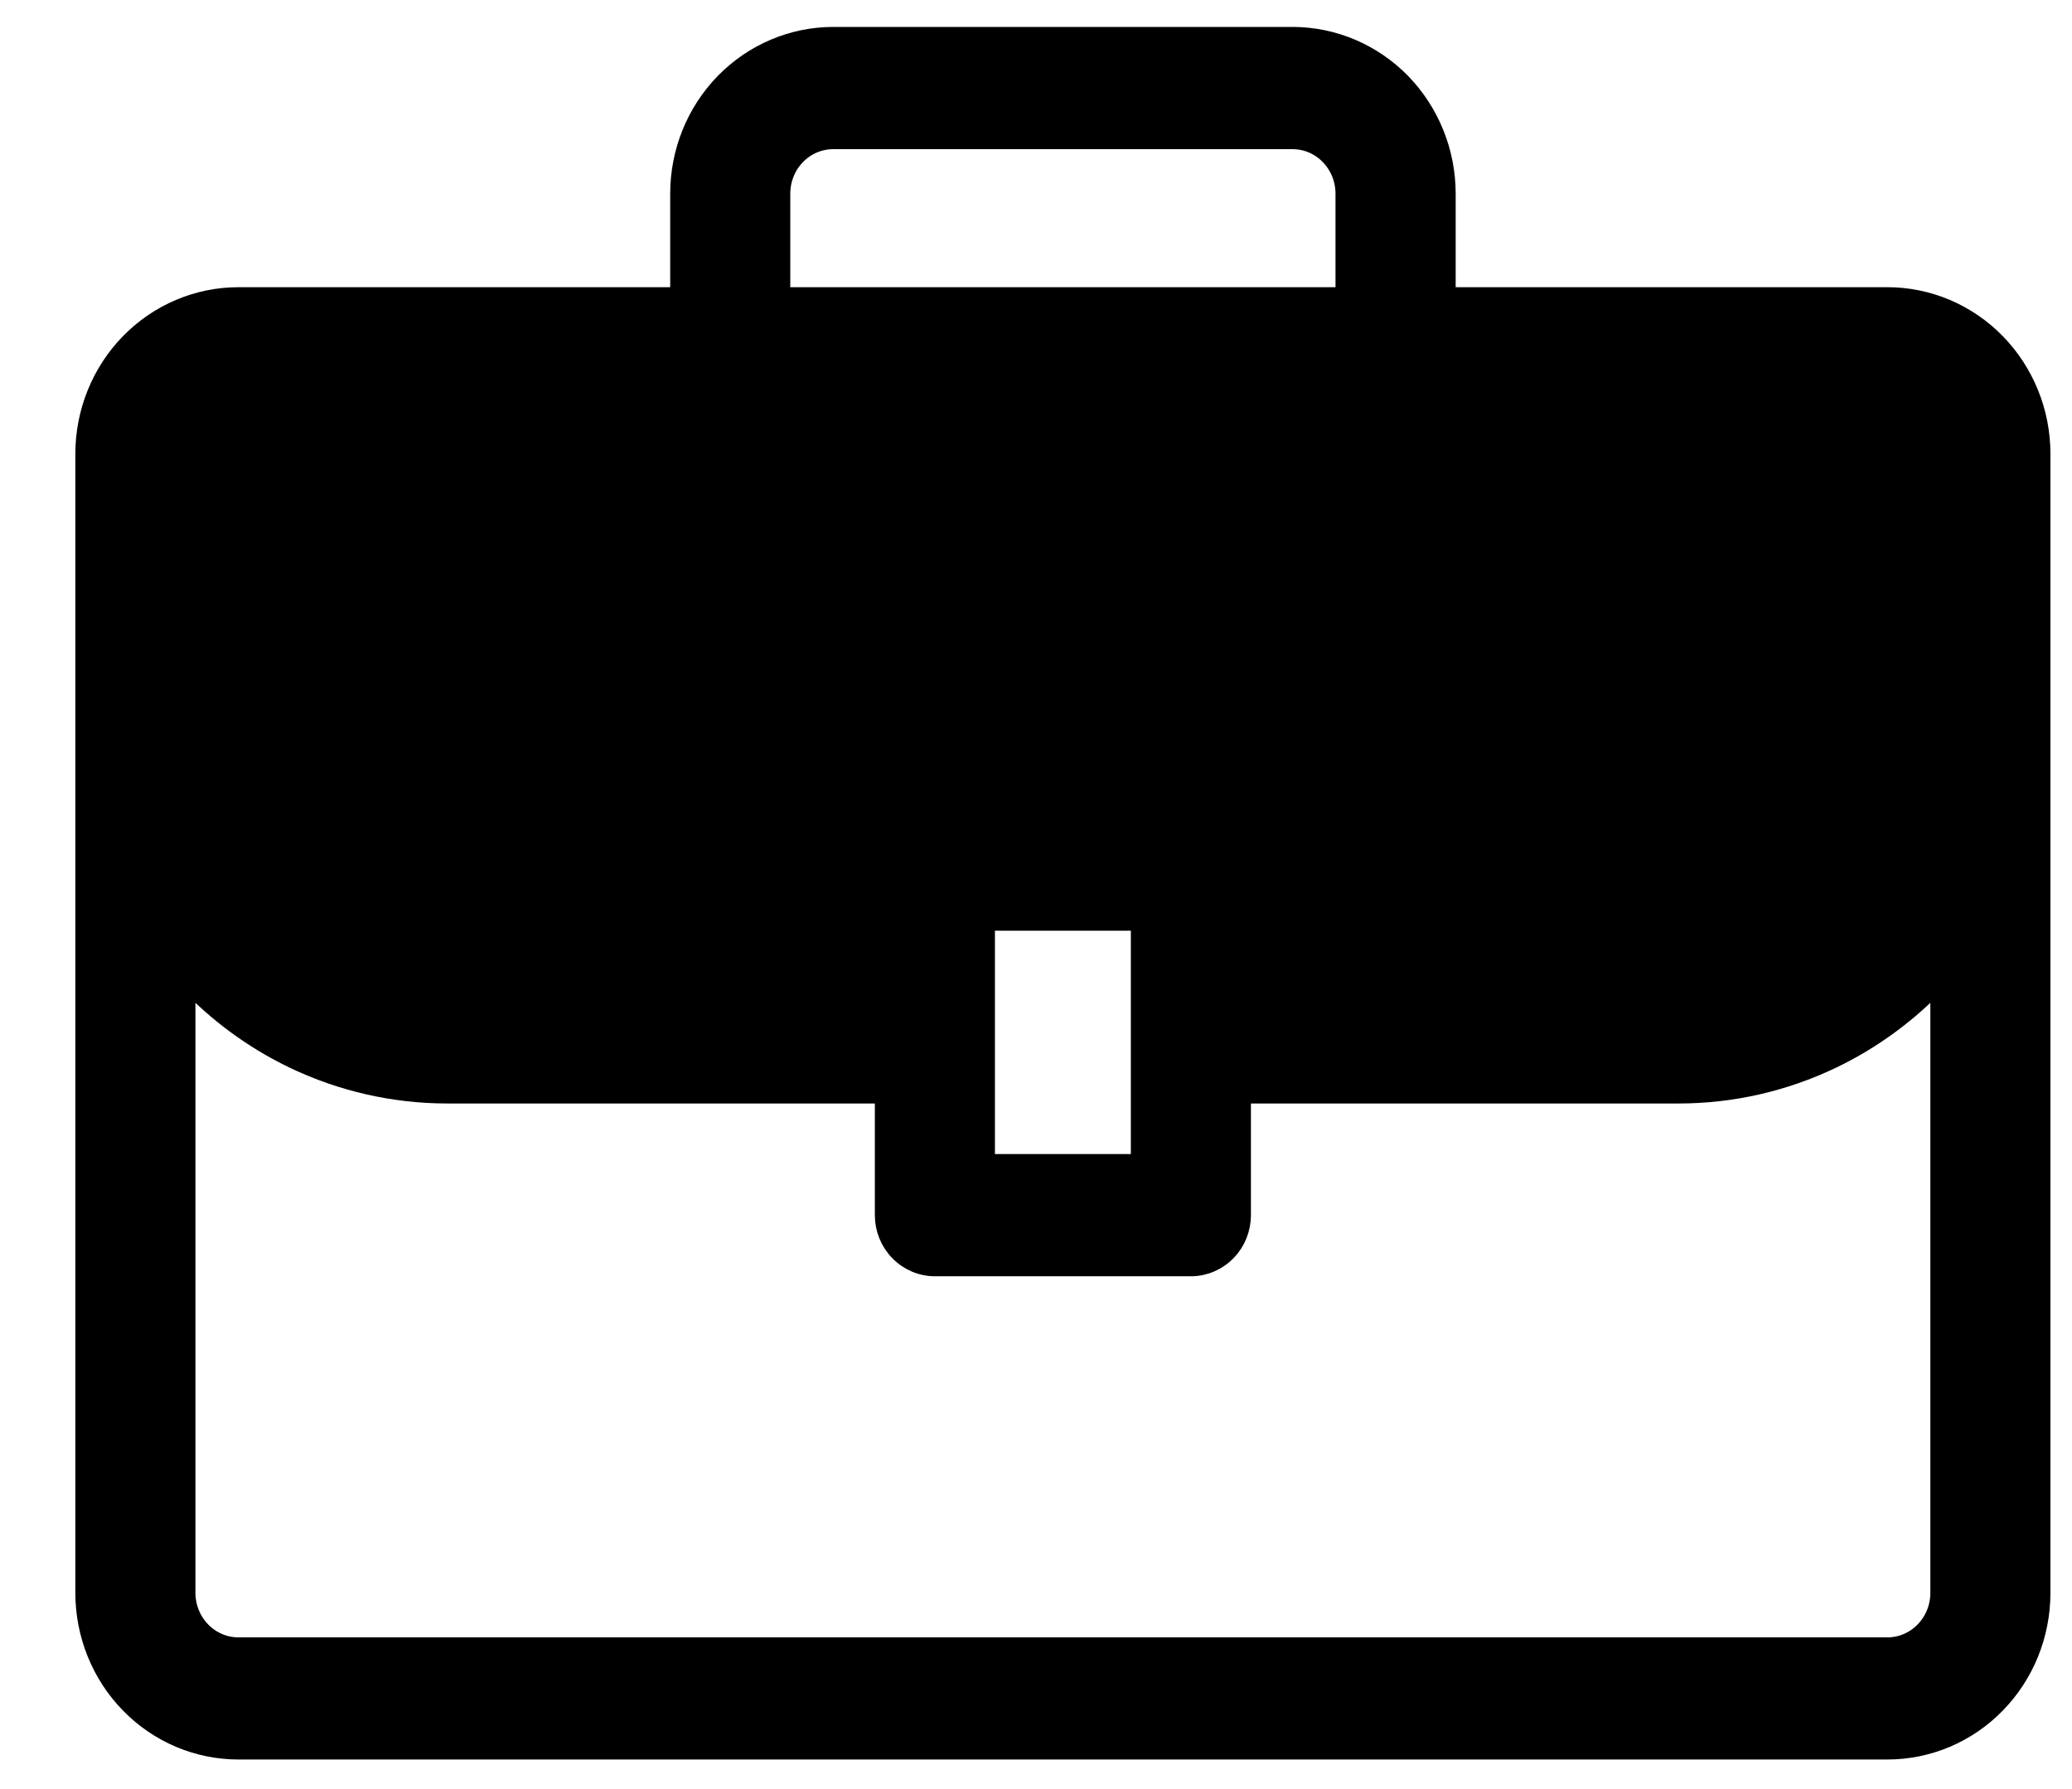 <svg width="22" height="19" viewBox="0 0 22 19" fill="none" xmlns="http://www.w3.org/2000/svg">
<path d="M2.139 4.414C2.035 4.522 1.975 4.668 1.975 4.82V7.678C1.977 8.433 2.269 9.155 2.789 9.688C3.309 10.221 4.013 10.52 4.747 10.521H9.389V9.235C9.389 9.09 9.445 8.951 9.546 8.848C9.646 8.745 9.783 8.686 9.927 8.686H12.645C12.788 8.686 12.925 8.745 13.026 8.848C13.126 8.951 13.182 9.09 13.182 9.235V10.521H17.825C18.558 10.52 19.262 10.221 19.782 9.688C20.302 9.155 20.595 8.433 20.596 7.678C20.596 7.678 20.596 7.678 20.596 7.678M2.139 4.414L1.875 4.82C1.875 4.642 1.945 4.471 2.068 4.344C2.191 4.218 2.358 4.147 2.532 4.147H20.04C20.214 4.147 20.381 4.218 20.504 4.344C20.627 4.471 20.696 4.642 20.696 4.82V7.678L20.596 7.678M2.139 4.414C2.244 4.307 2.385 4.247 2.532 4.247H20.04C20.186 4.247 20.328 4.307 20.432 4.414C20.537 4.522 20.596 4.668 20.596 4.82L20.596 7.678M2.139 4.414L20.596 7.678M20.04 3.15H15.356V2.057C15.356 1.614 15.184 1.19 14.879 0.876C14.573 0.563 14.157 0.386 13.724 0.386H8.848C8.414 0.386 7.999 0.563 7.693 0.876C7.387 1.19 7.216 1.614 7.216 2.057V3.15H2.532C2.098 3.15 1.683 3.327 1.377 3.64C1.071 3.954 0.9 4.378 0.9 4.82V16.916C0.9 17.358 1.071 17.783 1.377 18.096C1.683 18.41 2.098 18.586 2.532 18.586H20.04C20.473 18.586 20.889 18.41 21.194 18.096C21.5 17.783 21.671 17.358 21.671 16.916V4.82C21.671 4.378 21.5 3.954 21.194 3.64C20.889 3.327 20.473 3.15 20.04 3.15ZM8.291 2.057C8.291 1.904 8.35 1.758 8.455 1.651C8.56 1.543 8.701 1.484 8.848 1.484H13.724C13.87 1.484 14.012 1.543 14.116 1.651C14.221 1.758 14.28 1.904 14.28 2.057V3.15H8.291V2.057ZM12.107 9.784V12.356H10.464V9.784H12.107ZM20.596 16.916C20.596 17.069 20.537 17.215 20.432 17.322C20.328 17.429 20.186 17.489 20.04 17.489H2.532C2.385 17.489 2.244 17.429 2.139 17.322C2.035 17.215 1.975 17.069 1.975 16.916V10.408C2.302 10.757 2.689 11.042 3.118 11.248C3.628 11.492 4.184 11.619 4.747 11.619H9.389V12.905C9.389 13.05 9.445 13.189 9.546 13.292C9.646 13.395 9.783 13.454 9.927 13.454H12.645C12.788 13.454 12.925 13.395 13.026 13.292C13.126 13.189 13.182 13.05 13.182 12.905V11.619H17.825C18.388 11.619 18.944 11.492 19.453 11.248C19.882 11.042 20.269 10.757 20.596 10.408V16.916Z" fill="black" stroke="black" stroke-width="0.2"/>
</svg>
